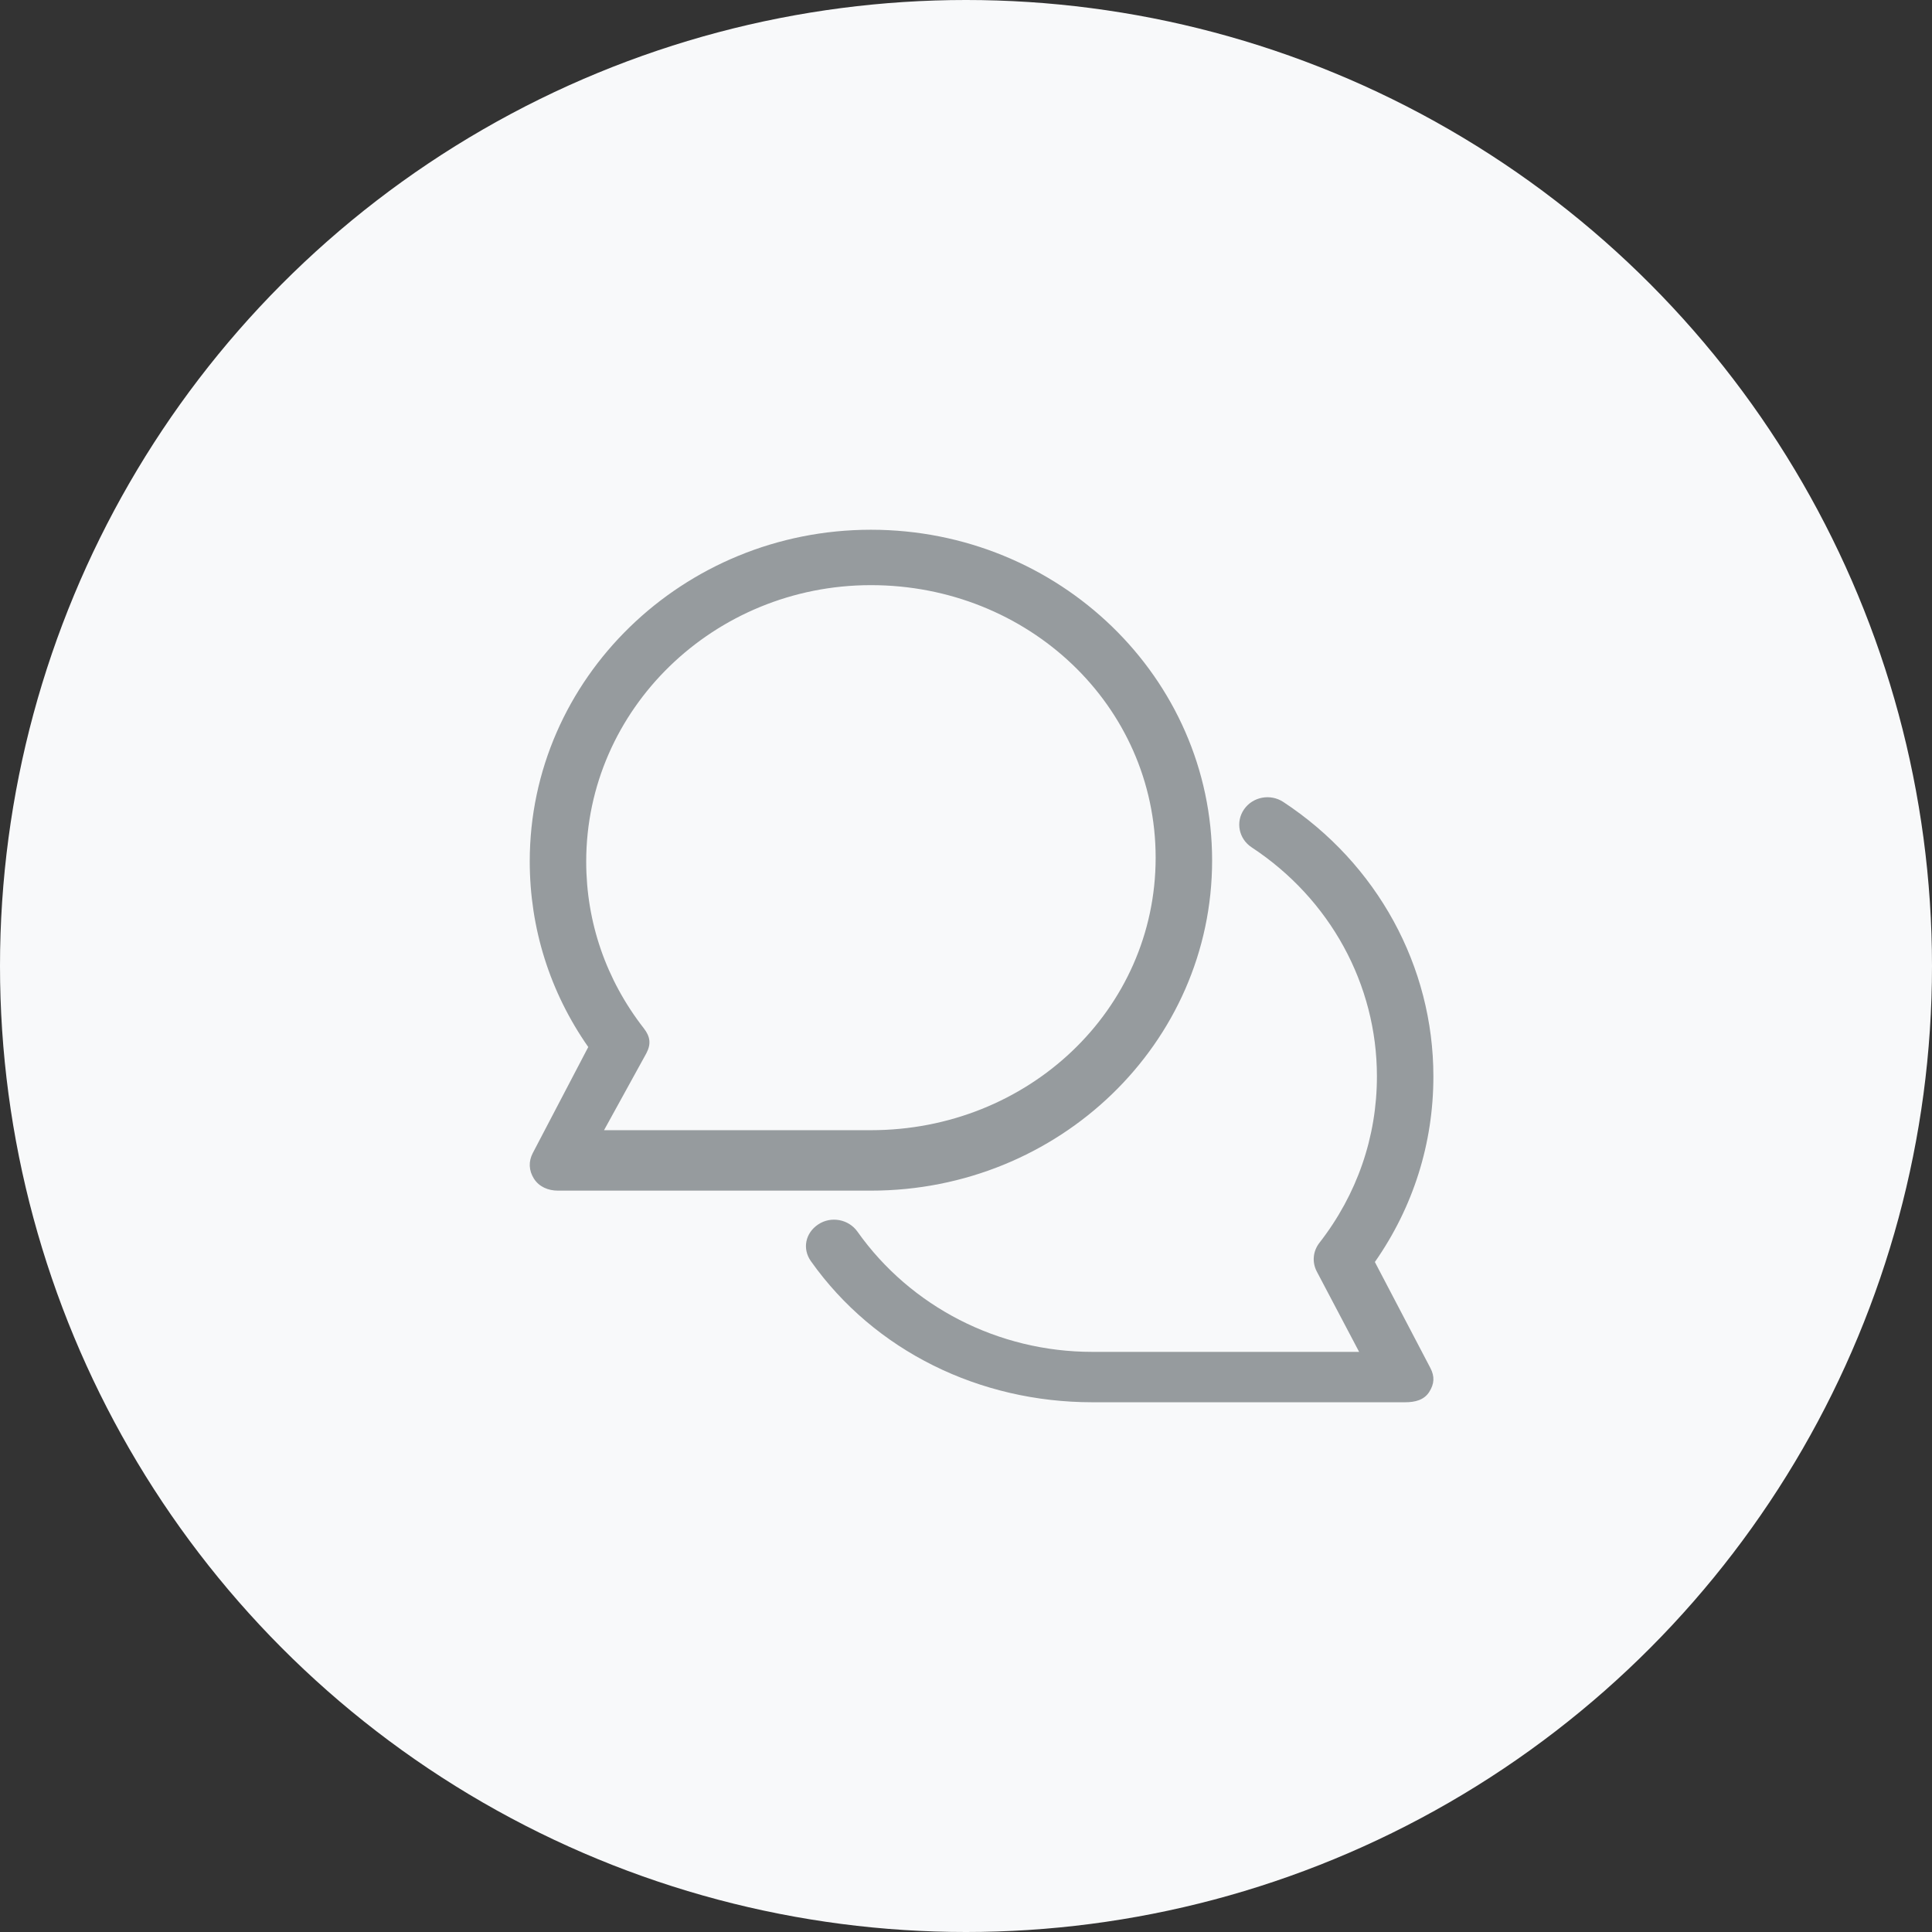 <?xml version="1.0" encoding="UTF-8"?>
<svg width="62px" height="62px" viewBox="0 0 62 62" version="1.1" xmlns="http://www.w3.org/2000/svg" xmlns:xlink="http://www.w3.org/1999/xlink">
    <rect x="0" y="0" width="62" height="62" fill="#333333" stroke="none"/>
    <title>4697D400-65D3-44FA-B6AE-322EC9898804</title>
    <g id="Maquettes" stroke="none" stroke-width="1" fill="none" fill-rule="evenodd">
        <g id="09_Page_Pro" transform="translate(-600, -3531)">
            <g id="Outils" transform="translate(250, 3131)">
                <g id="02" transform="translate(320, 370)">
                    <g id="Picto" transform="translate(30, 30)">
                        <circle id="Oval" fill="#F8F9FA" cx="31" cy="31" r="31"></circle>
                        <g id="noun-messenger-4657369" transform="translate(17, 17)" fill="#969B9E" fill-rule="nonzero">
                            <path d="M21.898,10.614 C21.898,4.751 16.986,0 10.95,0 C4.912,0 0,4.778 0,10.641 C0,12.788 0.647,14.84 1.878,16.6 L0.099,20 C-0.044,20.272 -0.031,20.563 0.134,20.824 C0.299,21.085 0.591,21.209 0.906,21.209 L10.95,21.209 C16.987,21.209 21.898,16.476 21.898,10.614 L21.898,10.614 Z M3.658,15.996 C2.451,14.446 1.812,12.598 1.812,10.65 C1.812,5.758 5.911,1.778 10.949,1.778 C15.987,1.778 20.086,5.632 20.086,10.524 C20.086,15.415 15.988,19.269 10.949,19.269 L2.384,19.269 L3.743,16.8 C3.9,16.499 3.867,16.264 3.658,15.996 L3.658,15.996 Z M28.901,26.898 C29.044,27.171 29.031,27.407 28.866,27.668 C28.701,27.929 28.409,28 28.094,28 L18.051,28 C14.445,28 11.07,26.363 9.023,23.473 C8.74,23.073 8.844,22.569 9.256,22.294 C9.669,22.018 10.233,22.125 10.517,22.525 C12.225,24.938 15.041,26.383 18.051,26.383 L26.616,26.383 L25.257,23.804 C25.1,23.504 25.133,23.151 25.342,22.883 C26.549,21.333 27.187,19.488 27.187,17.54 C27.187,14.593 25.684,11.847 23.167,10.192 C22.752,9.919 22.644,9.373 22.925,8.97 C23.205,8.568 23.769,8.463 24.183,8.736 C27.199,10.719 28.999,14.012 28.999,17.544 C28.999,19.692 28.352,21.739 27.121,23.499 L28.901,26.898 Z" id="Shape"></path>
                        </g>
                    </g>
                </g>
            </g>
        </g>
    </g>
</svg>